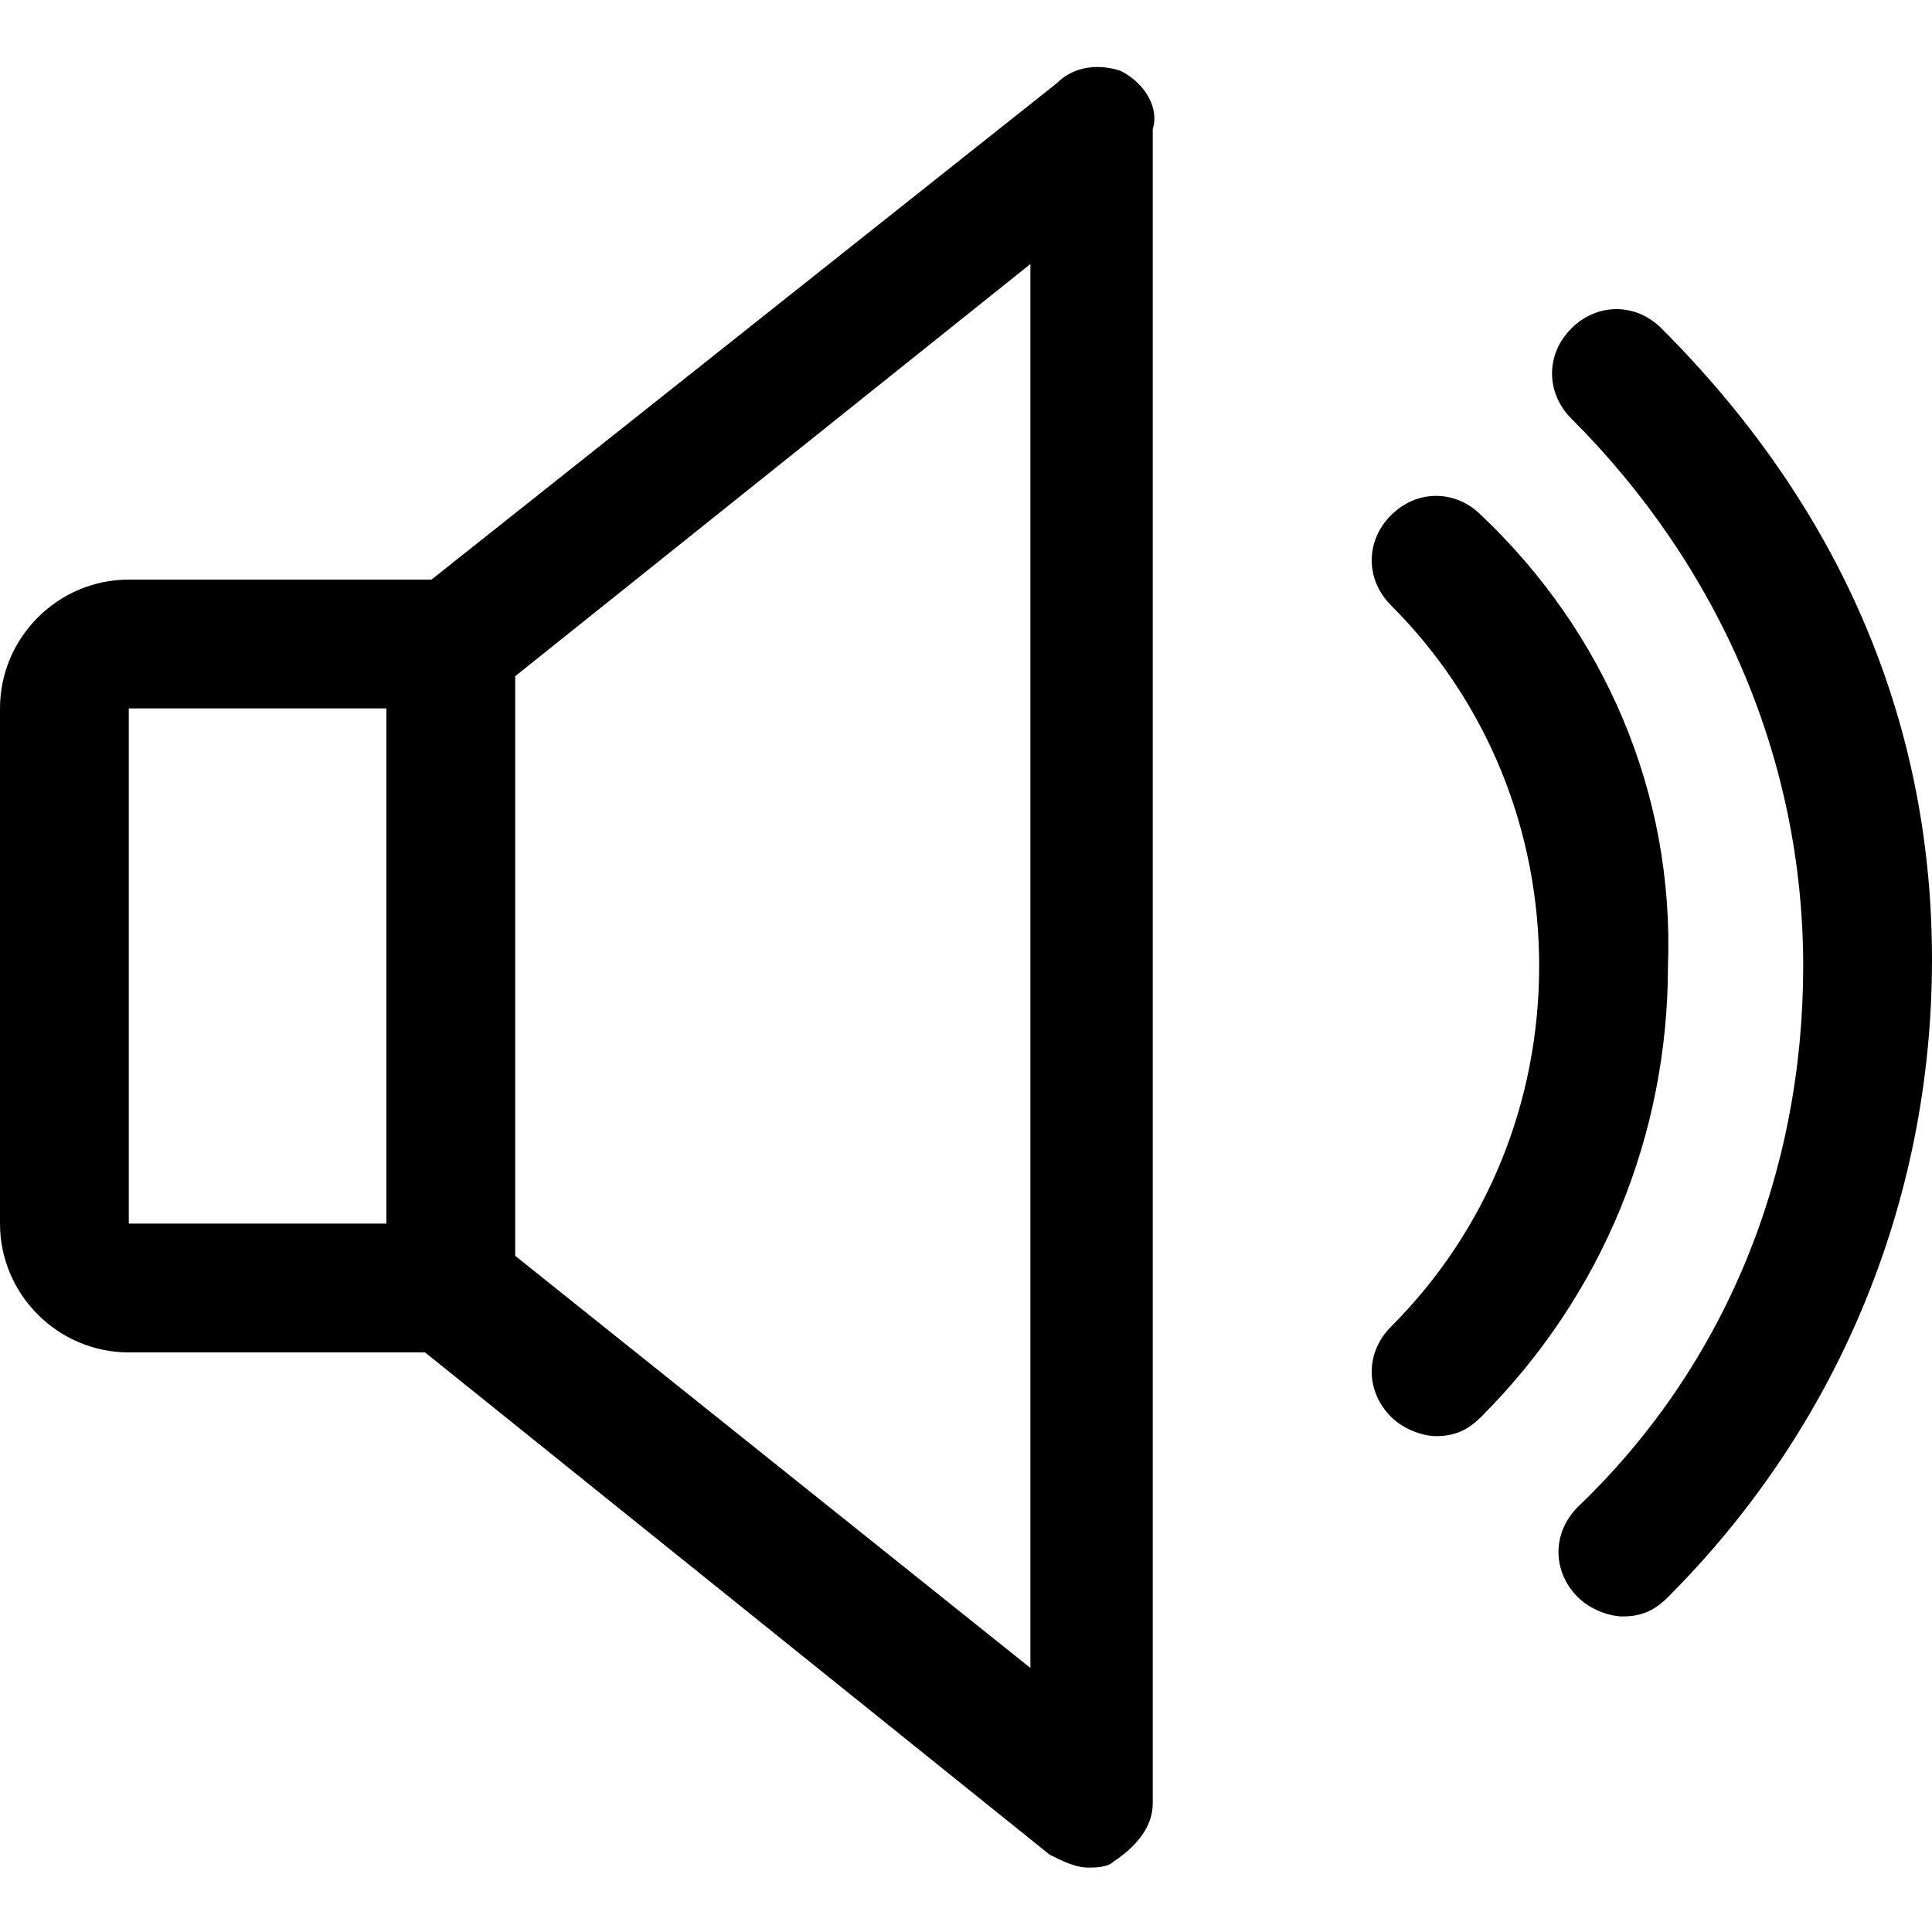 <?xml version="1.0" encoding="UTF-8"?>
<!-- Generator: Adobe Illustrator 27.2.0, SVG Export Plug-In . SVG Version: 6.00 Build 0)  -->
<svg xmlns="http://www.w3.org/2000/svg" xmlns:xlink="http://www.w3.org/1999/xlink" version="1.1" id="Capa_1" x="0px" y="0px" viewBox="0 0 30 30" style="enable-background:new 0 0 30 30;" xml:space="preserve">
<g>
	<g>
		<g>
			<path d="M17.4,1.1C17.1,1,16.7,1,16.4,1.3L6.7,9H2c-1.1,0-2,0.9-2,2v8c0,1.1,0.9,2,2,2h4.6l9.7,7.8c0.2,0.1,0.4,0.2,0.6,0.2     c0.1,0,0.3,0,0.4-0.1c0.3-0.2,0.6-0.5,0.6-0.9V2C18,1.7,17.8,1.3,17.4,1.1z M6,19H2v-8h4V19z M16,25.9l-8-6.4v-9l8-6.4V25.9z"></path>
		</g>
	</g>
	<g>
		<g>
			<path d="M23,8c-0.4-0.4-1-0.4-1.4,0c-0.4,0.4-0.4,1,0,1.4c1.5,1.5,2.3,3.5,2.3,5.6s-0.8,4.1-2.3,5.6c-0.4,0.4-0.4,1,0,1.4     c0.2,0.2,0.5,0.3,0.7,0.3c0.3,0,0.5-0.1,0.7-0.3c1.9-1.9,2.9-4.4,2.9-7C26,12.3,24.9,9.8,23,8z"></path>
		</g>
	</g>
	<g>
		<g>
			<path d="M25.8,5.1c-0.4-0.4-1-0.4-1.4,0c-0.4,0.4-0.4,1,0,1.4C26.7,8.8,28,11.8,28,15s-1.2,6.2-3.5,8.4c-0.4,0.4-0.4,1,0,1.4     c0.2,0.2,0.5,0.3,0.7,0.3c0.3,0,0.5-0.1,0.7-0.3c2.6-2.6,4.1-6.1,4.1-9.9S28.5,7.8,25.8,5.1z"></path>
		</g>
	</g>
</g>
</svg>
